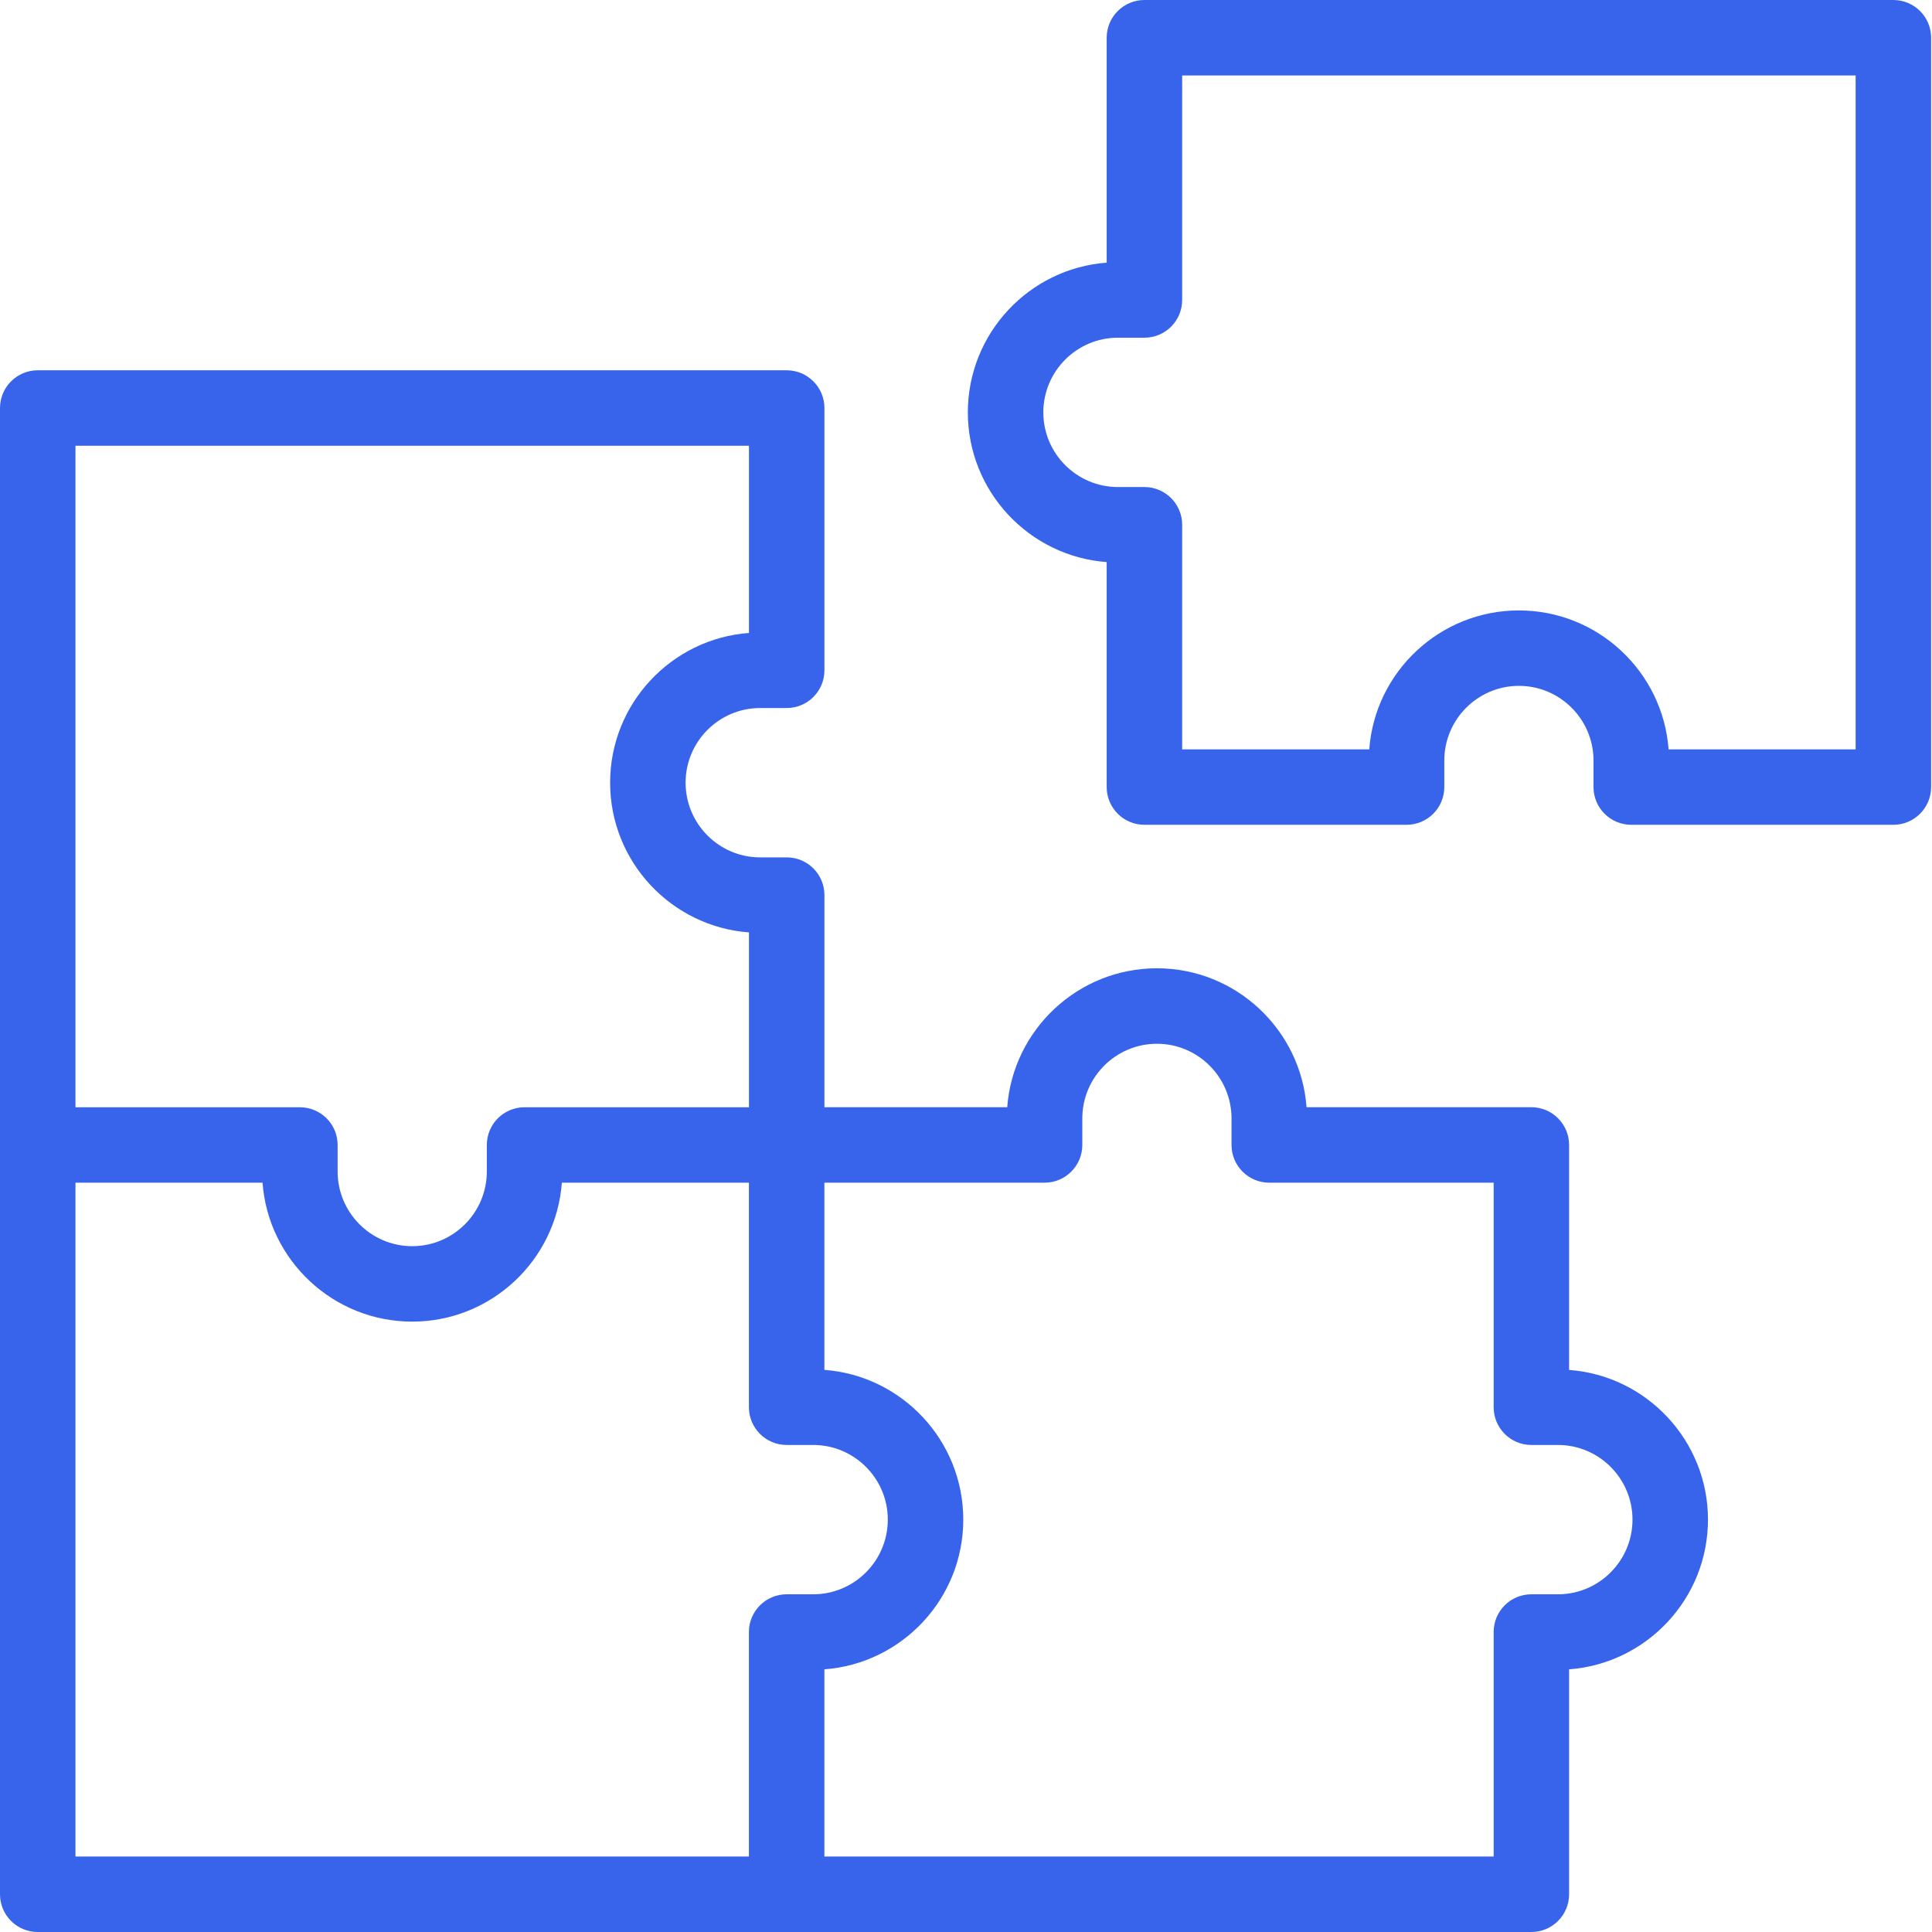<svg width="44" height="44" viewBox="0 0 44 44" fill="none" xmlns="http://www.w3.org/2000/svg">
<path d="M35.735 31.199V26.076C35.735 25.601 35.35 25.216 34.876 25.216H29.756C29.625 23.45 28.147 22.052 26.348 22.052C24.549 22.052 23.07 23.45 22.939 25.216H18.776V20.385C18.776 19.91 18.391 19.526 17.917 19.526H17.312C16.376 19.526 15.614 18.763 15.614 17.825C15.614 16.887 16.376 16.125 17.312 16.125H17.917C18.391 16.125 18.776 15.74 18.776 15.265V9.293C18.776 8.818 18.39 8.433 17.916 8.433H0.859C0.385 8.433 0 8.818 0 9.293V43.141C0 43.615 0.385 44 0.859 44H34.876C35.35 44 35.735 43.615 35.735 43.141V38.018C37.501 37.887 38.898 36.408 38.898 34.608C38.898 32.809 37.501 31.33 35.735 31.199ZM17.057 10.152V14.415C15.291 14.546 13.895 16.026 13.895 17.825C13.895 19.625 15.291 21.104 17.057 21.235V25.217H11.946C11.472 25.217 11.087 25.601 11.087 26.076V26.68C11.087 27.618 10.325 28.381 9.388 28.381C8.451 28.381 7.689 27.618 7.689 26.68V26.076C7.689 25.601 7.304 25.217 6.829 25.217H1.719V10.152H17.057ZM1.719 26.935H5.979C6.11 28.702 7.589 30.099 9.388 30.099C11.187 30.099 12.665 28.702 12.796 26.935H17.056V32.048C17.056 32.523 17.441 32.908 17.916 32.908H18.52C19.457 32.908 20.219 33.671 20.219 34.608C20.219 35.546 19.457 36.309 18.52 36.309H17.916C17.441 36.309 17.056 36.693 17.056 37.168V42.281H1.719V26.935ZM35.48 36.309H34.876C34.401 36.309 34.017 36.693 34.017 37.168V42.281H18.775V38.018C20.541 37.887 21.938 36.408 21.938 34.608C21.938 32.809 20.541 31.329 18.775 31.198V26.935H23.789C24.264 26.935 24.649 26.55 24.649 26.076V25.471C24.649 24.534 25.411 23.771 26.348 23.771C27.285 23.771 28.047 24.534 28.047 25.471V26.076C28.047 26.55 28.432 26.935 28.906 26.935H34.017V32.048C34.017 32.523 34.401 32.908 34.876 32.908H35.48C36.417 32.908 37.179 33.671 37.179 34.608C37.179 35.546 36.417 36.309 35.48 36.309Z" fill="#3764EB"/>
<path d="M43.12 0H26.064C25.589 0 25.204 0.385 25.204 0.859V5.982C23.439 6.113 22.042 7.592 22.042 9.392C22.042 11.191 23.439 12.671 25.204 12.801V17.925C25.204 18.4 25.589 18.784 26.064 18.784H32.034C32.508 18.784 32.893 18.4 32.893 17.925V17.32C32.893 16.383 33.655 15.62 34.592 15.62C35.529 15.62 36.291 16.383 36.291 17.32V17.925C36.291 18.4 36.676 18.784 37.151 18.784H43.12C43.595 18.784 43.98 18.399 43.98 17.924V0.859C43.98 0.385 43.595 0 43.12 0ZM42.261 17.066H38.001C37.87 15.299 36.391 13.902 34.592 13.902C32.793 13.902 31.314 15.299 31.184 17.066H26.923V11.951C26.923 11.477 26.538 11.092 26.064 11.092H25.46C24.523 11.092 23.761 10.329 23.761 9.392C23.761 8.454 24.523 7.691 25.46 7.691H26.064C26.538 7.691 26.923 7.307 26.923 6.832V1.719H42.261V17.066Z" fill="#3764EB"/>
</svg>
